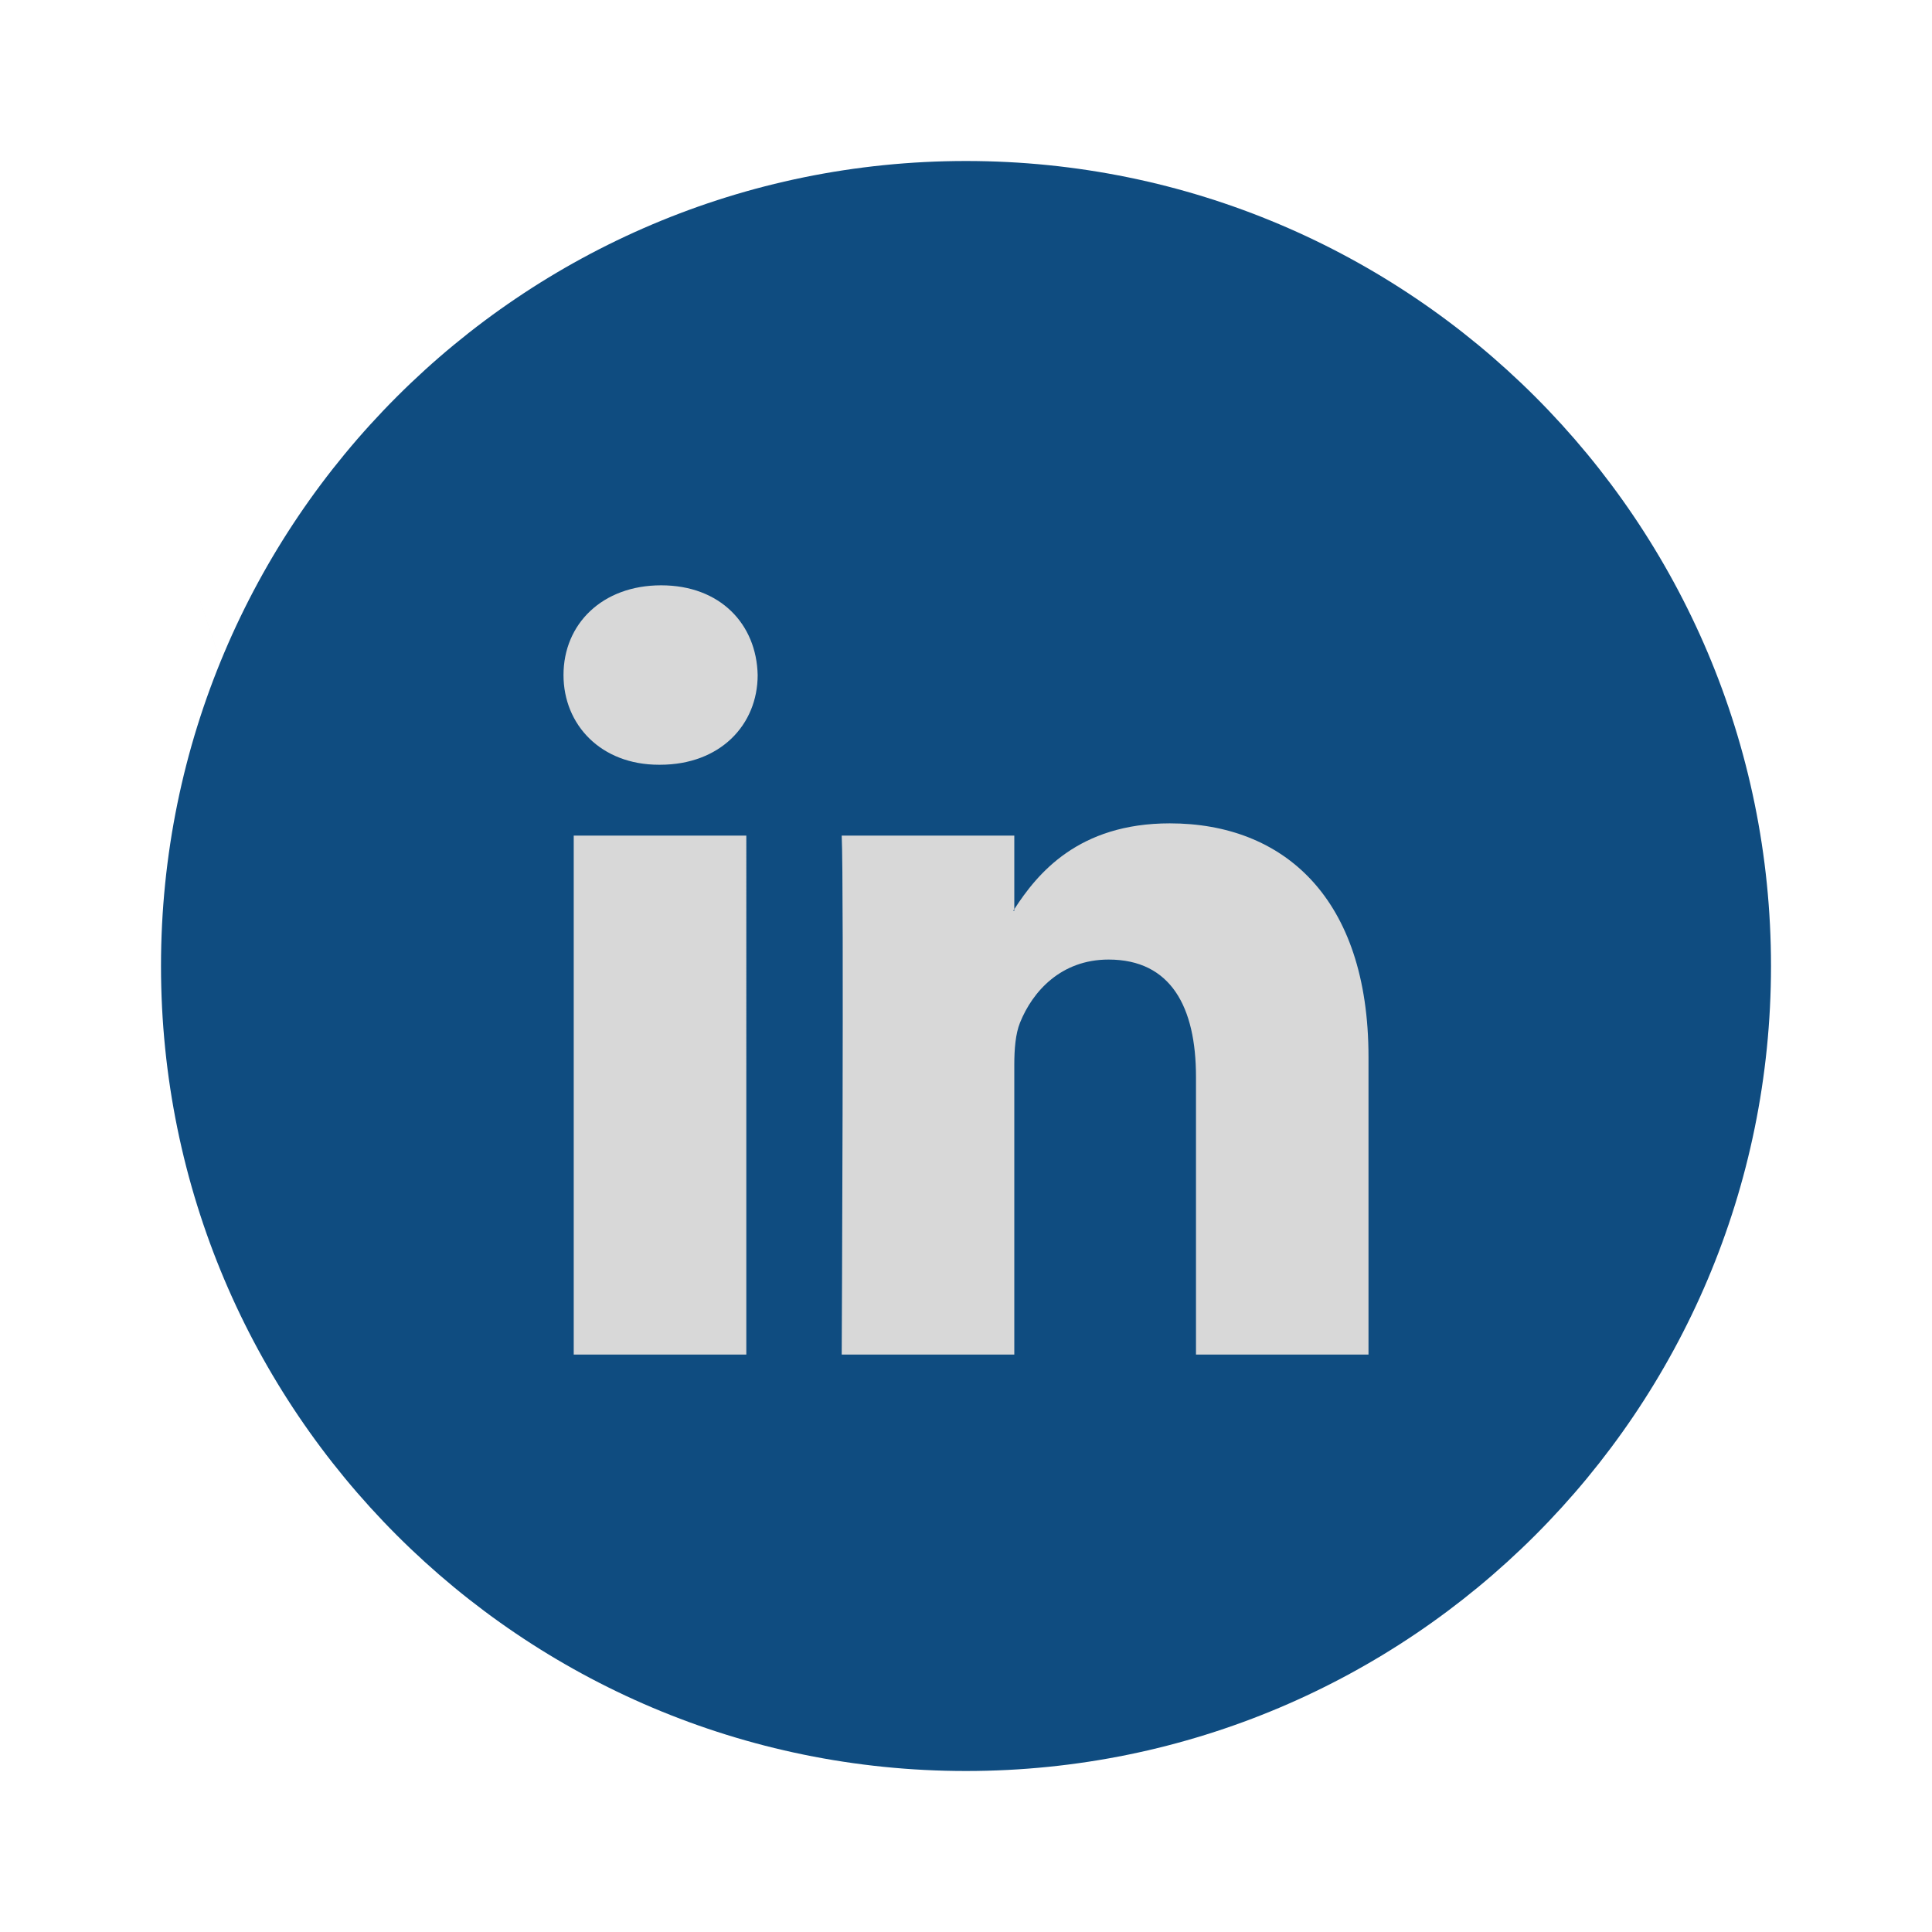 <?xml version="1.0" encoding="UTF-8" standalone="no"?>
<!-- Uploaded to: SVG Repo, www.svgrepo.com, Generator: SVG Repo Mixer Tools -->

<svg
   fill="#000000"
   width="800px"
   height="800px"
   viewBox="-2 -2 24 24"
   preserveAspectRatio="xMinYMin"
   class="jam jam-linkedin-circle"
   version="1.1"
   id="svg301"
   sodipodi:docname="linkedin-rond.svg"
   inkscape:version="1.2.2 (b0a8486541, 2022-12-01)"
   xmlns:inkscape="http://www.inkscape.org/namespaces/inkscape"
   xmlns:sodipodi="http://sodipodi.sourceforge.net/DTD/sodipodi-0.dtd"
   xmlns="http://www.w3.org/2000/svg"
   xmlns:svg="http://www.w3.org/2000/svg">
  <defs
     id="defs305" />
  <sodipodi:namedview
     id="namedview303"
     pagecolor="#ffffff"
     bordercolor="#000000"
     borderopacity="0.25"
     inkscape:showpageshadow="2"
     inkscape:pageopacity="0.0"
     inkscape:pagecheckerboard="0"
     inkscape:deskcolor="#d1d1d1"
     showgrid="false"
     inkscape:zoom="0.9775"
     inkscape:cx="404.60358"
     inkscape:cy="400"
     inkscape:window-width="1920"
     inkscape:window-height="1011"
     inkscape:window-x="0"
     inkscape:window-y="0"
     inkscape:window-maximized="1"
     inkscape:current-layer="svg301" />
  <path
     d="m 2,10 c -2.667,-8 -1.333,-4 0,0 z M 10,20 C 4.477,20 0,15.523 0,10 0,4.477 4.477,0 10,0 c 5.523,0 10,4.477 10,10 0,5.523 -4.477,10 -10,10 z"
     id="path299"
     sodipodi:nodetypes="ccsssss"
     style="fill:#0f4c80;fill-opacity:1" />
  <path
     d="M15 11.13v3.697h-2.143v-3.45c0-.866-.31-1.457-1.086-1.457-.592 0-.945.398-1.1.784-.056.138-.071.33-.071.522v3.601H8.456s.029-5.842 0-6.447H10.6v.913l-.014.021h.014v-.02c.285-.44.793-1.066 1.932-1.066 1.41 0 2.468.922 2.468 2.902zM6.213 5.271C5.48 5.271 5 5.753 5 6.385c0 .62.466 1.115 1.185 1.115h.014c.748 0 1.213-.496 1.213-1.115-.014-.632-.465-1.114-1.199-1.114zm-1.086 9.556h2.144V8.38H5.127v6.447z"
     id="path297"
     style="fill:#d8d8d8;fill-opacity:1" />
</svg>
